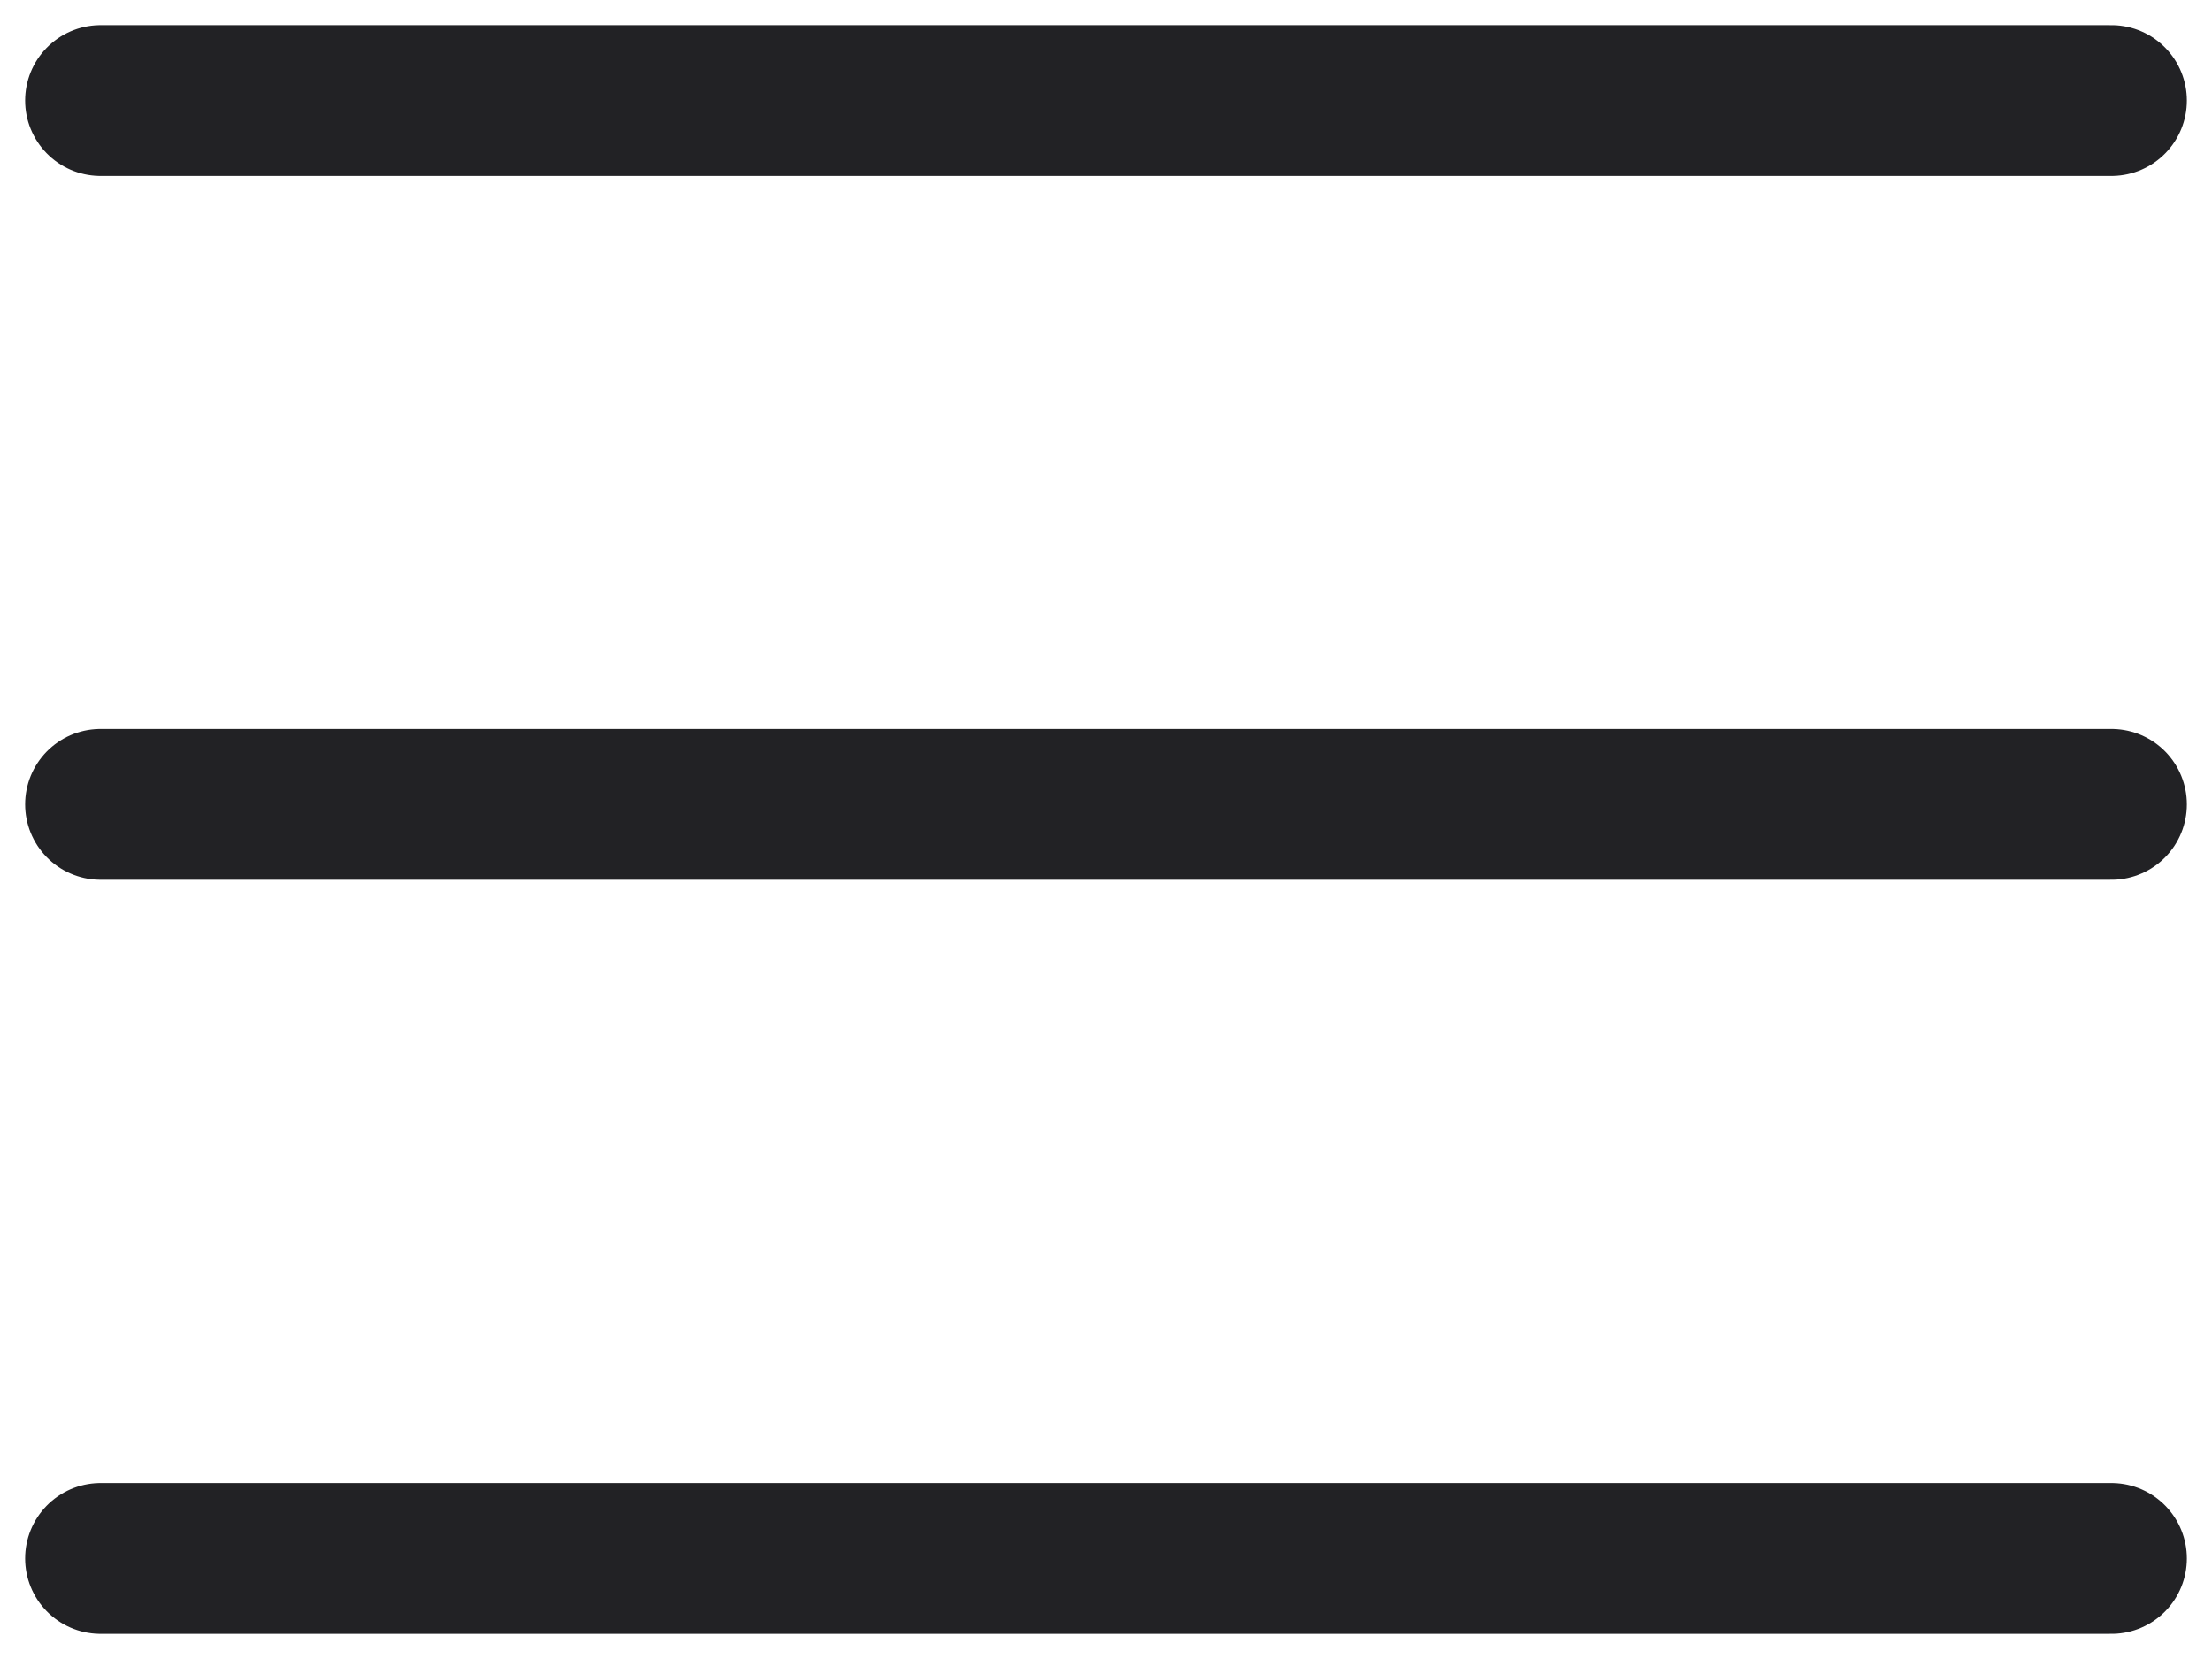 <?xml version="1.0" encoding="UTF-8"?> <svg xmlns="http://www.w3.org/2000/svg" width="44" height="33" viewBox="0 0 44 33" fill="none"><path d="M2 2H42" stroke="#222225" stroke-width="3" stroke-linecap="round"></path><path d="M2 16H42" stroke="#222225" stroke-width="3" stroke-linecap="round"></path><path d="M2 31H42" stroke="#222225" stroke-width="3" stroke-linecap="round"></path></svg> 
